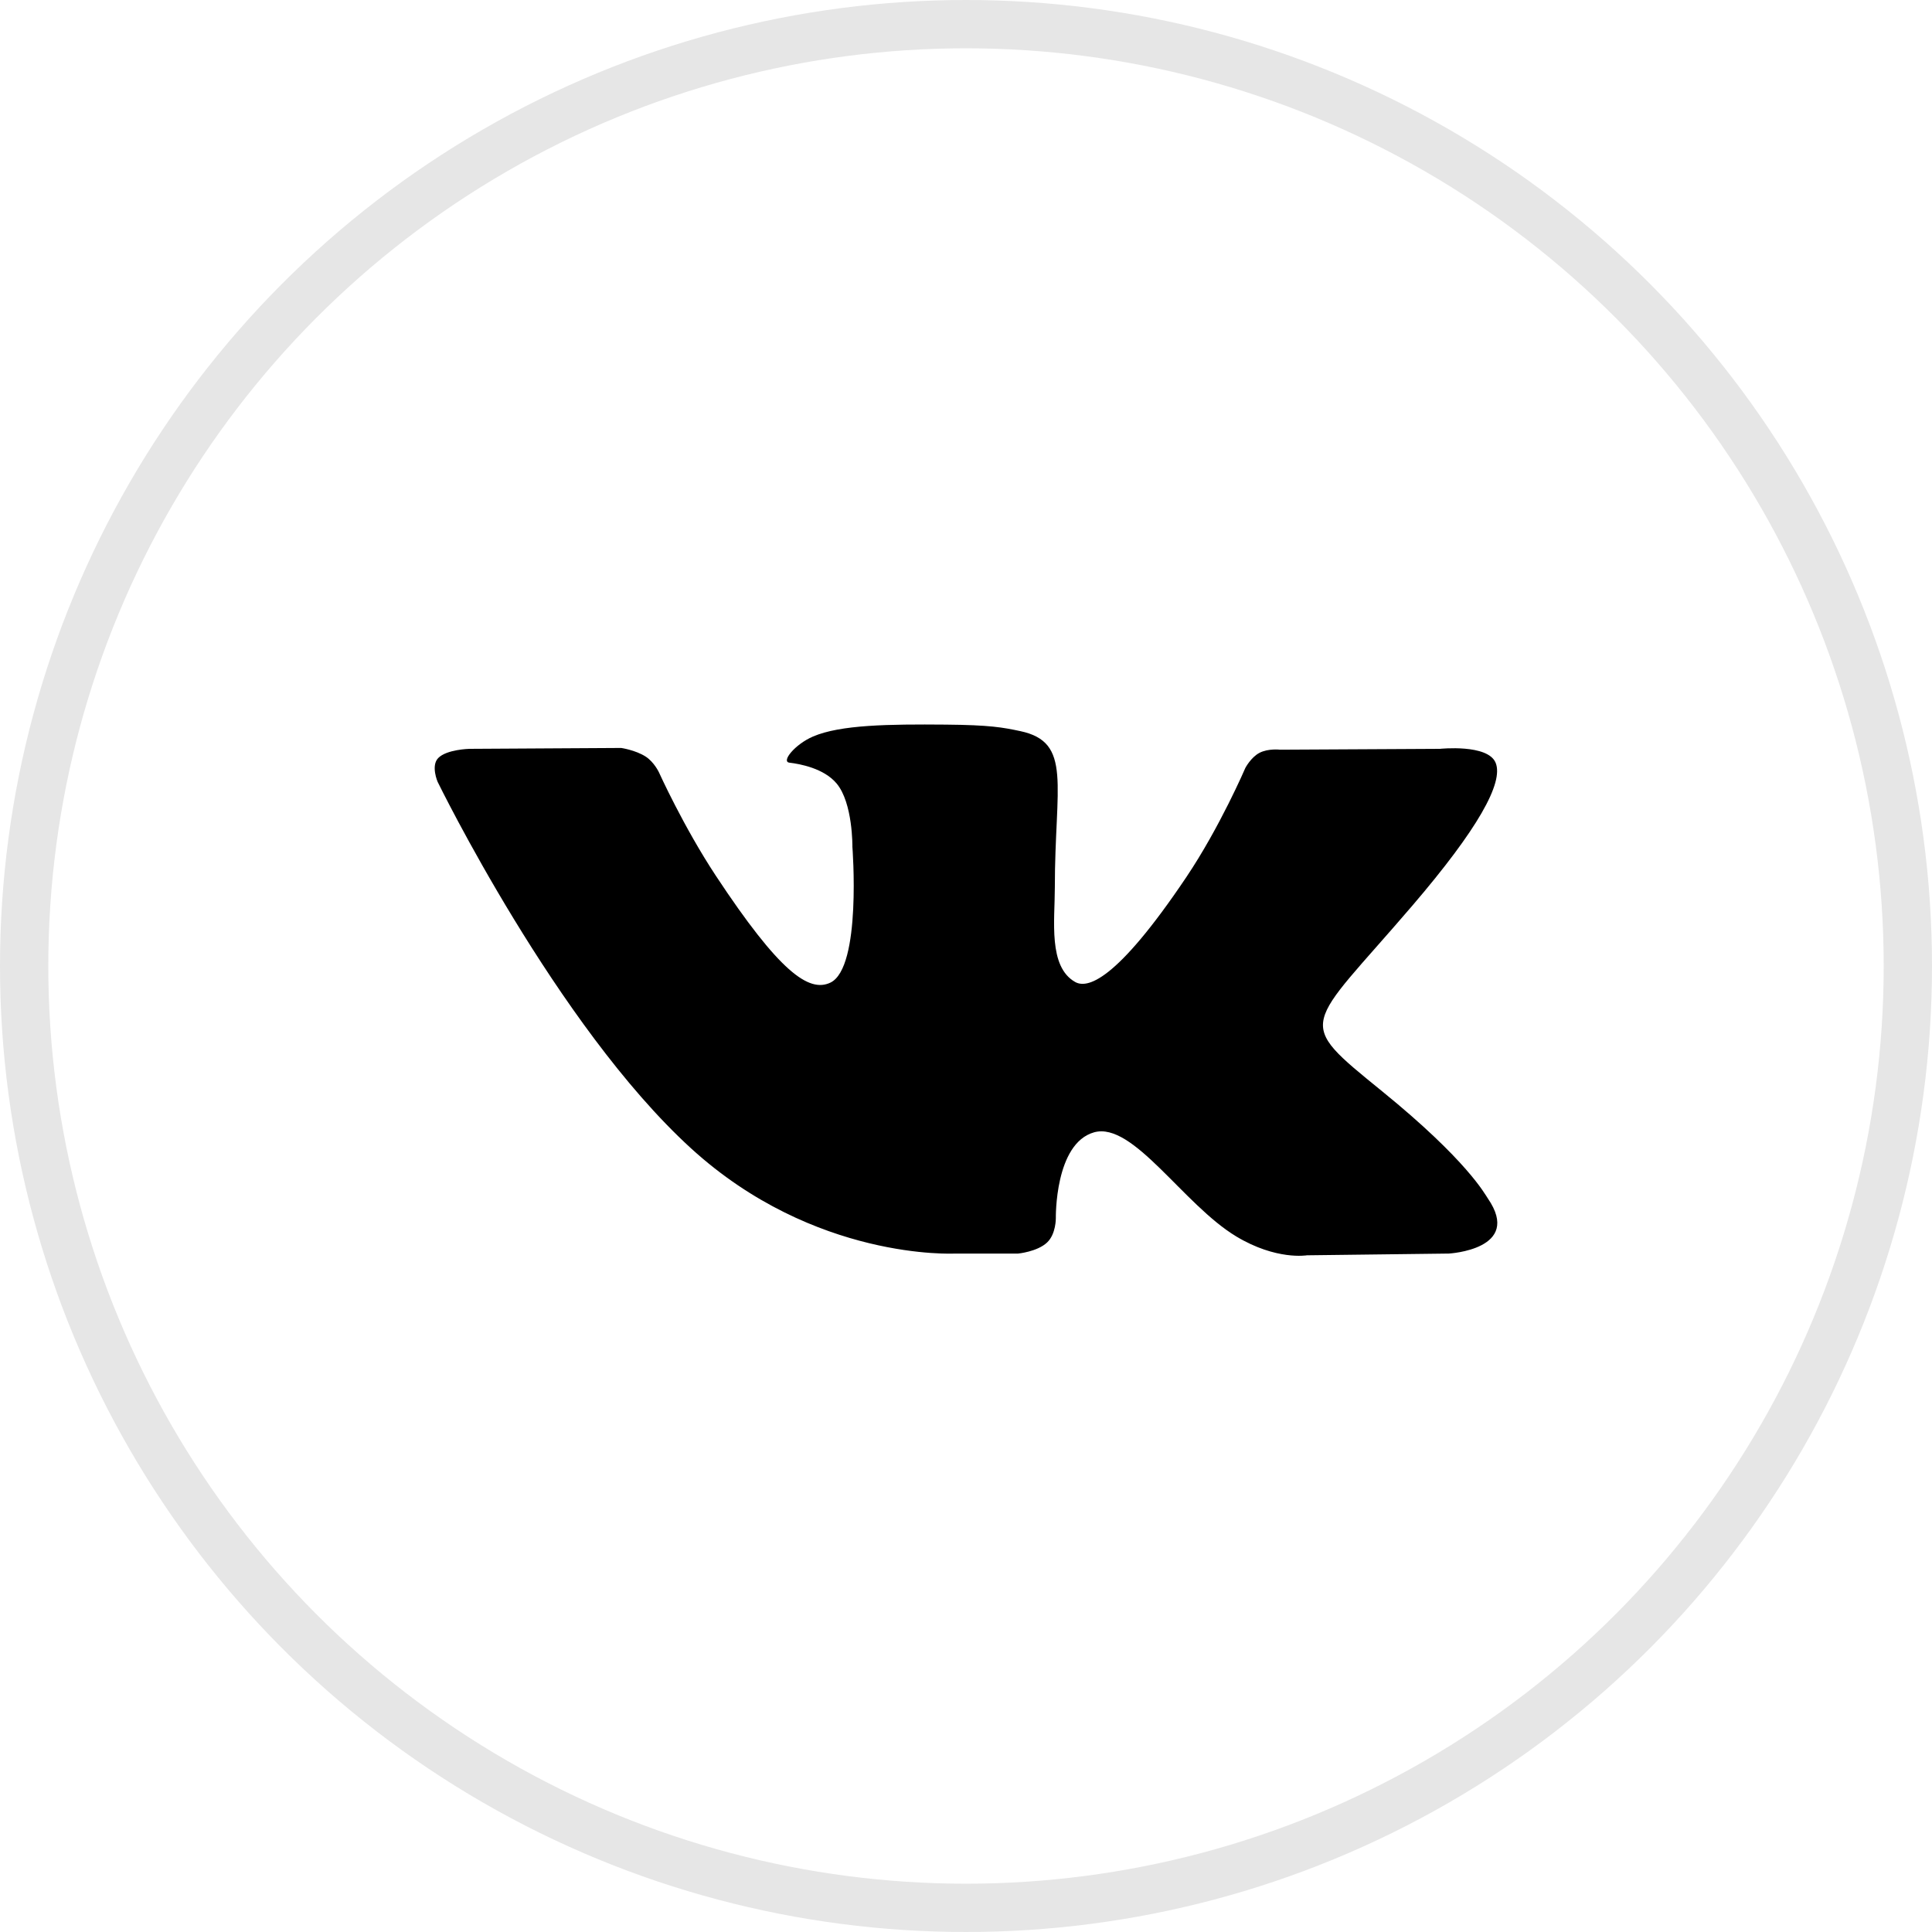 <?xml version="1.0" encoding="UTF-8"?> <svg xmlns="http://www.w3.org/2000/svg" width="50" height="50" viewBox="0 0 50 50" fill="none"><circle cx="25" cy="25" r="24.375" stroke="black" stroke-opacity="0.1" stroke-width="1.25"></circle><g clip-path="url(#clip0_29_120)"><path fill-rule="evenodd" clip-rule="evenodd" d="M24.705 32.442H26.349C26.349 32.442 26.845 32.395 27.099 32.155C27.332 31.935 27.325 31.522 27.325 31.522C27.325 31.522 27.293 29.59 28.316 29.304C29.325 29.024 30.621 31.172 31.994 31.999C33.033 32.624 33.823 32.487 33.823 32.487L37.495 32.442C37.495 32.442 39.416 32.338 38.505 31.015C38.43 30.907 37.974 30.035 35.774 28.246C33.471 26.373 33.78 26.675 36.554 23.435C38.243 21.462 38.919 20.257 38.707 19.741C38.506 19.249 37.264 19.38 37.264 19.38L33.128 19.402C33.128 19.402 32.822 19.365 32.594 19.484C32.373 19.601 32.23 19.873 32.23 19.873C32.23 19.873 31.575 21.4 30.703 22.699C28.862 25.439 28.125 25.584 27.824 25.413C27.124 25.017 27.299 23.821 27.299 22.971C27.299 20.315 27.759 19.208 26.404 18.921C25.955 18.826 25.624 18.763 24.474 18.753C22.999 18.74 21.75 18.757 21.043 19.06C20.572 19.262 20.209 19.712 20.431 19.738C20.703 19.77 21.323 19.884 21.651 20.276C22.075 20.781 22.06 21.916 22.06 21.916C22.06 21.916 22.304 25.041 21.491 25.43C20.934 25.696 20.169 25.153 18.527 22.666C17.687 21.393 17.052 19.985 17.052 19.985C17.052 19.985 16.929 19.723 16.711 19.581C16.446 19.411 16.076 19.357 16.076 19.357L12.146 19.38C12.146 19.38 11.557 19.394 11.34 19.619C11.147 19.819 11.325 20.232 11.325 20.232C11.325 20.232 14.401 26.54 17.884 29.719C21.078 32.634 24.705 32.442 24.705 32.442Z" fill="black"></path></g><defs><clipPath id="clip0_29_120"><rect width="27.5" height="13.75" fill="white" transform="translate(11.25 18.75)"></rect></clipPath></defs></svg> 